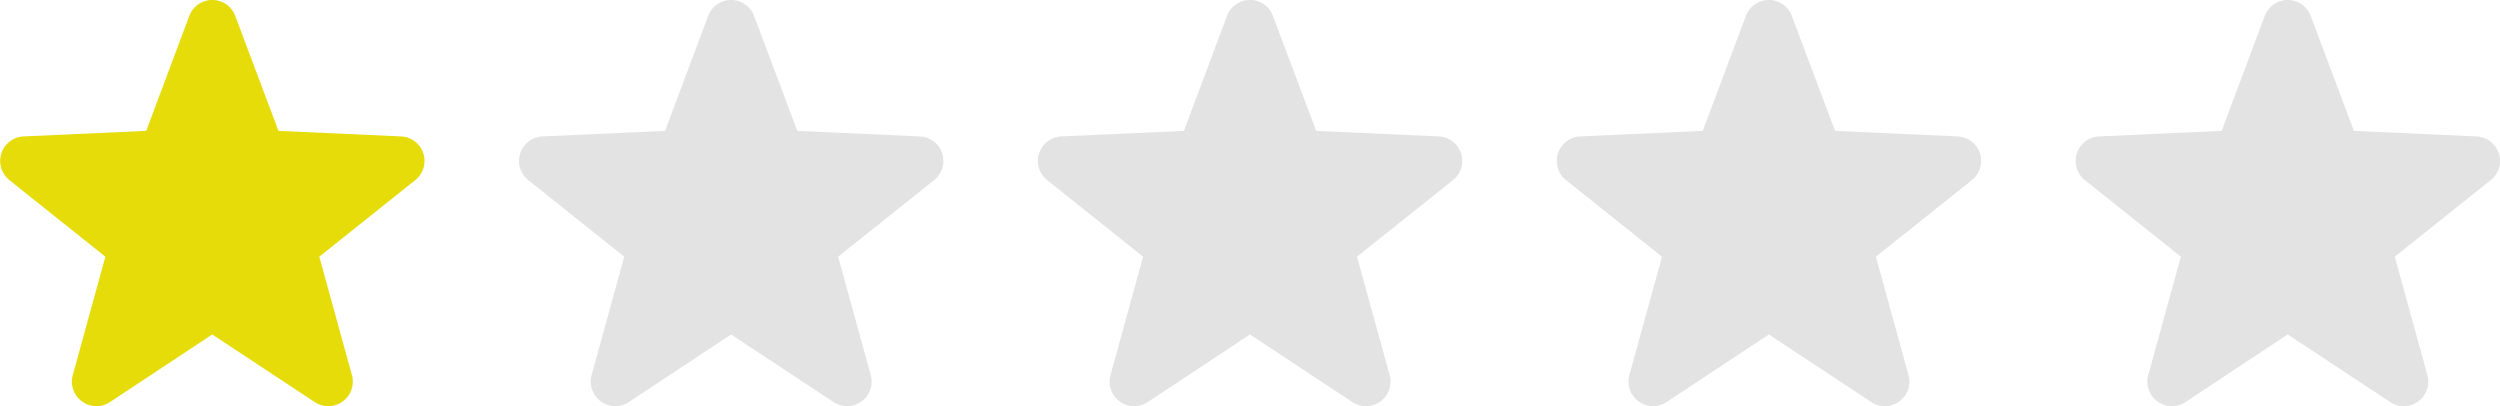 <svg height="17.22" viewBox="0 0 106 17.22" width="106" xmlns="http://www.w3.org/2000/svg"><path d="m17.95 17.591a1.041 1.041 0 0 0 -.943-.718l-5.2-.235-1.832-4.874a1.04 1.04 0 0 0 -1.948 0l-1.827 4.874-5.2.235a1.041 1.041 0 0 0 -.6 1.853l4.07 3.247-1.384 5.02a1.041 1.041 0 0 0 1.576 1.145l4.338-2.868 4.346 2.867a1.04 1.04 0 0 0 1.576-1.145l-1.383-5.02 4.07-3.247a1.041 1.041 0 0 0 .341-1.134z" fill="#e5dc09" transform="translate(-.001 -11.089)"/><g fill="#e3e3e3"><path d="m17.95 17.591a1.041 1.041 0 0 0 -.943-.718l-5.2-.235-1.832-4.874a1.04 1.04 0 0 0 -1.948 0l-1.827 4.874-5.2.235a1.041 1.041 0 0 0 -.6 1.853l4.07 3.247-1.384 5.02a1.041 1.041 0 0 0 1.576 1.145l4.338-2.868 4.346 2.867a1.04 1.04 0 0 0 1.576-1.145l-1.383-5.02 4.07-3.247a1.041 1.041 0 0 0 .341-1.134z" transform="translate(87.999 -11.089)"/><path d="m17.95 17.591a1.041 1.041 0 0 0 -.943-.718l-5.2-.235-1.832-4.874a1.04 1.04 0 0 0 -1.948 0l-1.827 4.874-5.2.235a1.041 1.041 0 0 0 -.6 1.853l4.07 3.247-1.384 5.02a1.041 1.041 0 0 0 1.576 1.145l4.338-2.868 4.346 2.867a1.04 1.04 0 0 0 1.576-1.145l-1.383-5.02 4.07-3.247a1.041 1.041 0 0 0 .341-1.134z" transform="translate(65.999 -11.089)"/><path d="m17.95 17.591a1.041 1.041 0 0 0 -.943-.718l-5.2-.235-1.832-4.874a1.04 1.04 0 0 0 -1.948 0l-1.827 4.874-5.2.235a1.041 1.041 0 0 0 -.6 1.853l4.07 3.247-1.384 5.02a1.041 1.041 0 0 0 1.576 1.145l4.338-2.868 4.346 2.867a1.04 1.04 0 0 0 1.576-1.145l-1.383-5.02 4.07-3.247a1.041 1.041 0 0 0 .341-1.134z" transform="translate(43.998 -11.089)"/><path d="m17.95 17.591a1.041 1.041 0 0 0 -.943-.718l-5.2-.235-1.832-4.874a1.04 1.04 0 0 0 -1.948 0l-1.827 4.874-5.2.235a1.041 1.041 0 0 0 -.6 1.853l4.07 3.247-1.384 5.02a1.041 1.041 0 0 0 1.576 1.145l4.338-2.868 4.346 2.867a1.04 1.04 0 0 0 1.576-1.145l-1.383-5.02 4.07-3.247a1.041 1.041 0 0 0 .341-1.134z" transform="translate(21.998 -11.089)"/></g></svg>
